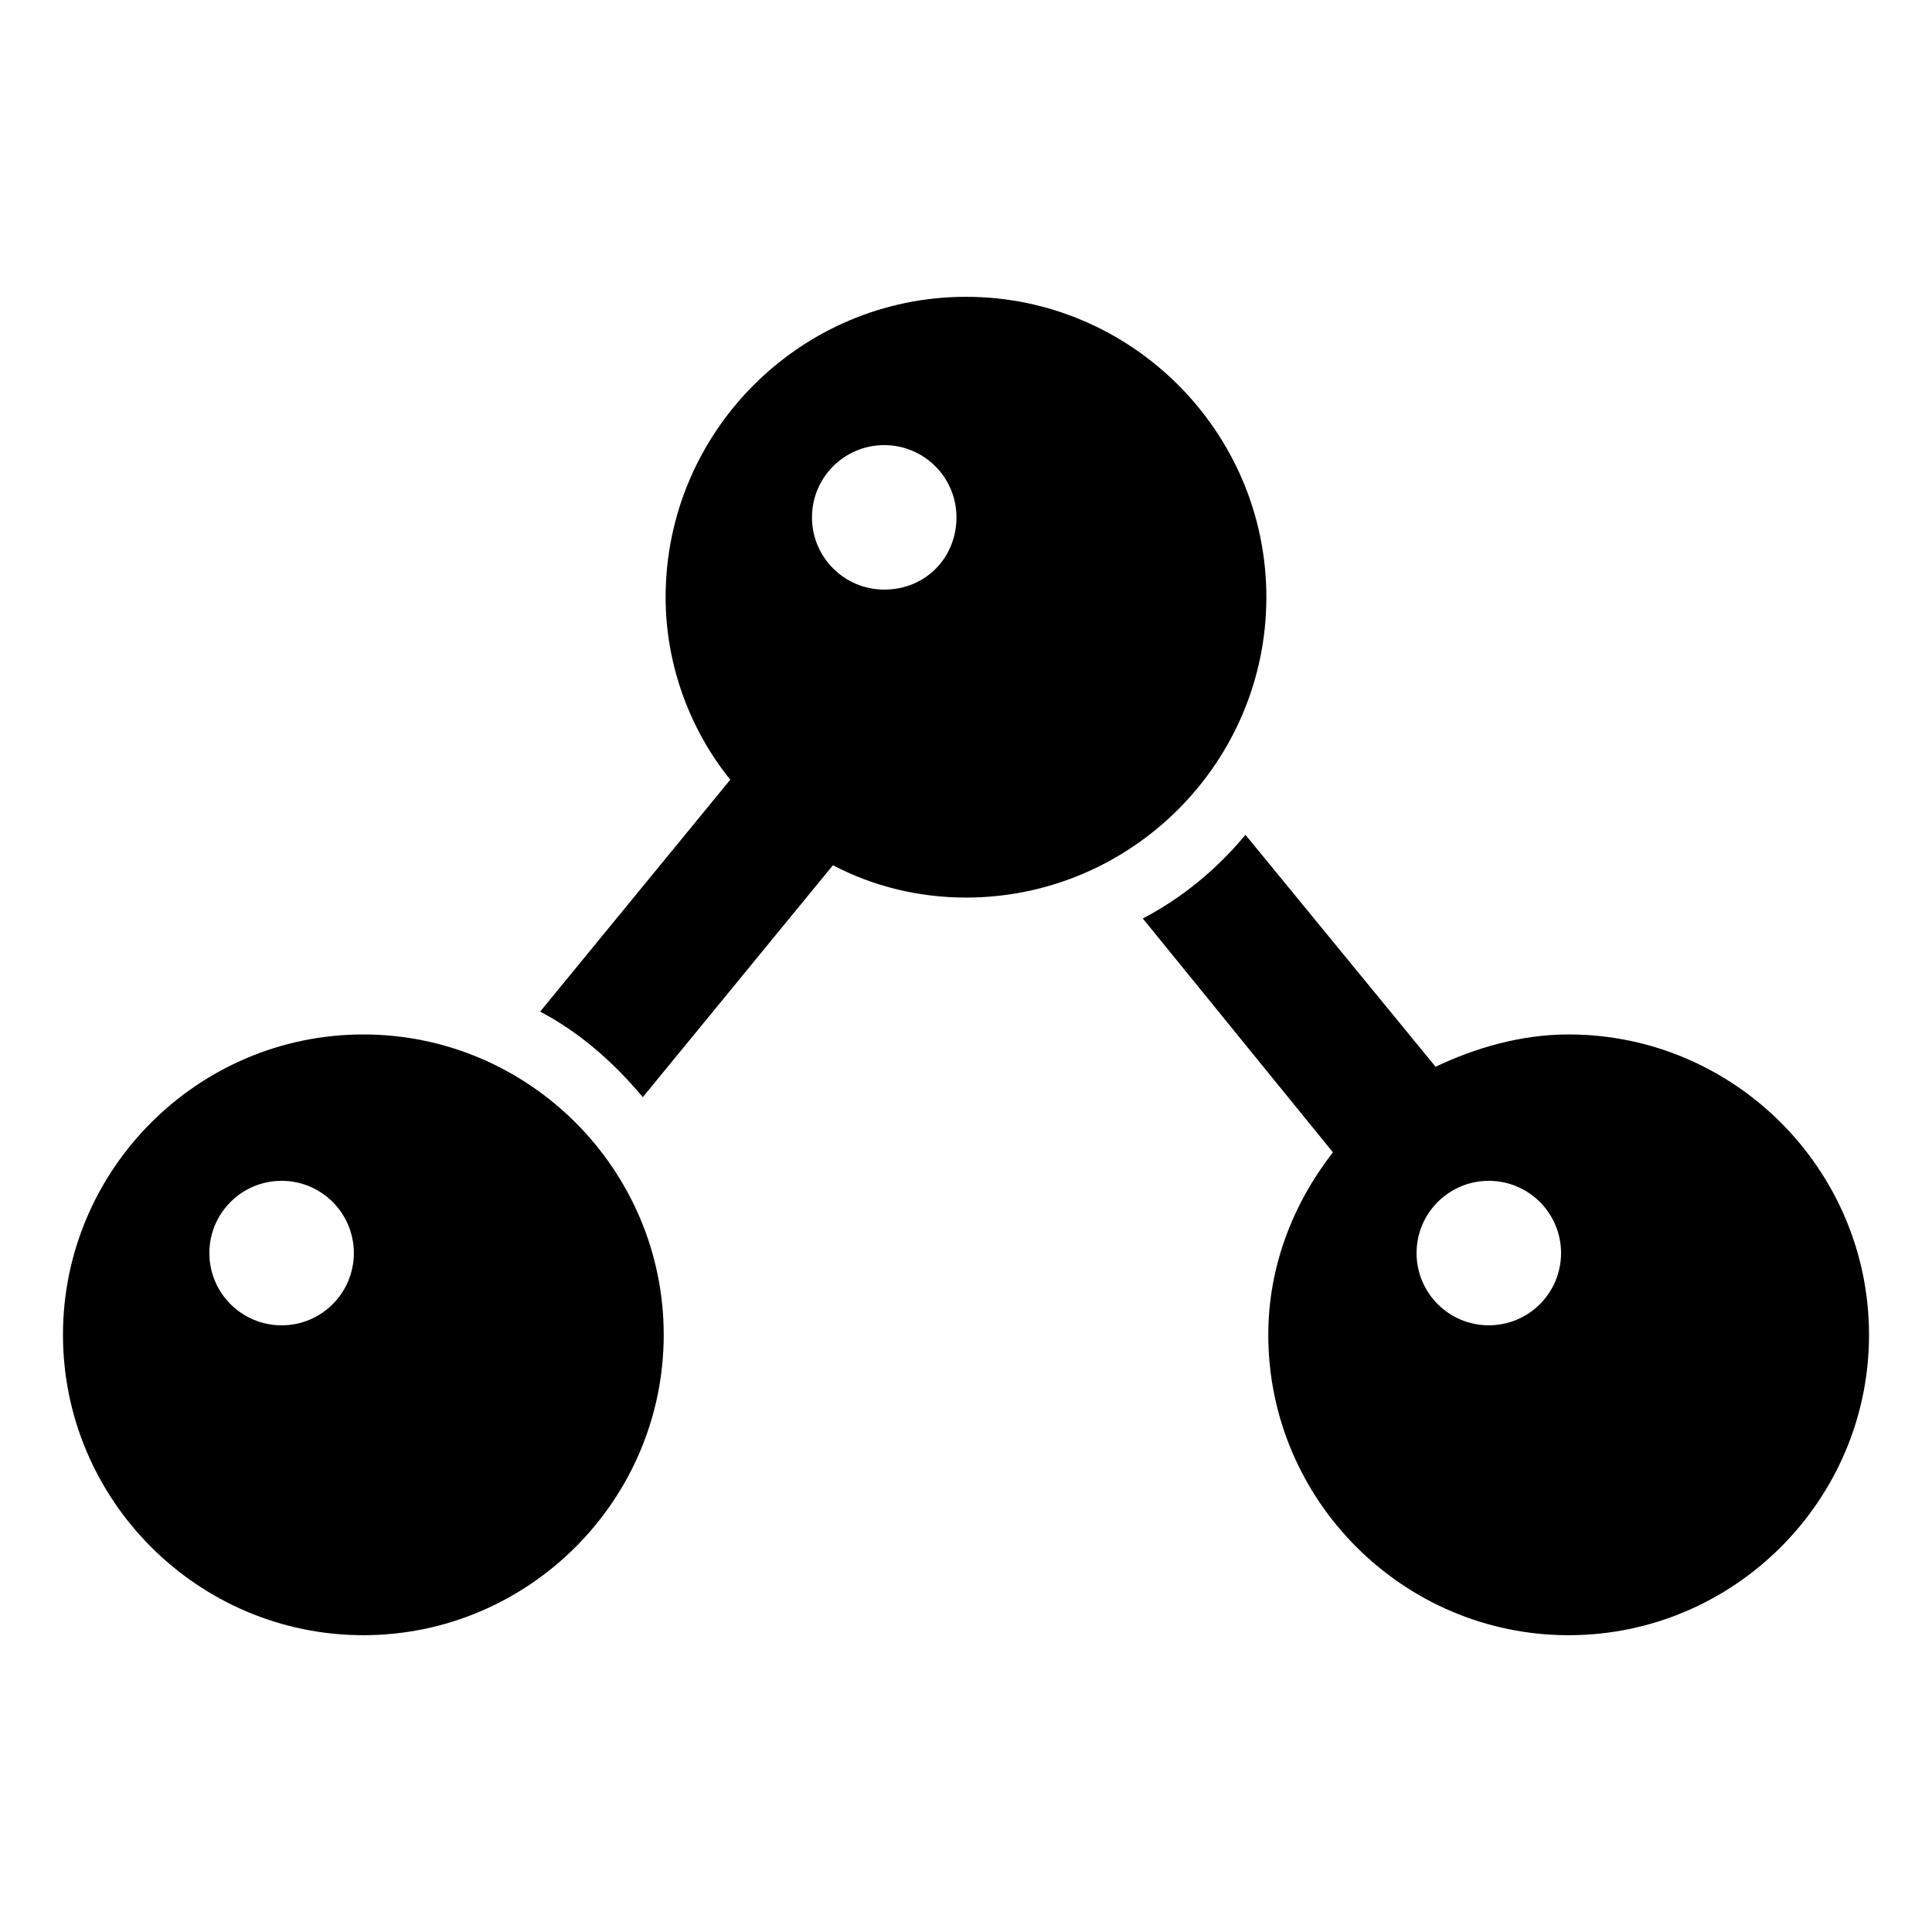 <?xml version="1.0" encoding="UTF-8"?>
<!-- The Best Svg Icon site in the world: iconSvg.co, Visit us! https://iconsvg.co -->
<svg fill="#000000" width="800px" height="800px" version="1.1" viewBox="144 144 512 512" xmlns="http://www.w3.org/2000/svg">
 <g>
  <path d="m559.71 418.14c-12.594 0-24.688 3.527-35.266 8.566l-50.383-61.465c-7.559 9.07-16.625 16.625-27.207 22.168l50.383 61.969c-10.578 13.602-17.129 30.23-17.129 48.367 0 43.832 35.77 79.602 79.602 79.602s79.602-35.77 79.602-79.602c0-43.836-35.77-79.605-79.602-79.605zm-21.16 77.082c-10.578 0-19.145-8.566-19.145-19.145s8.566-19.145 19.145-19.145 19.145 8.566 19.145 19.145-8.566 19.145-19.145 19.145z"/>
  <path d="m240.29 418.14c-43.832 0-79.602 35.77-79.602 79.602s35.77 79.602 79.602 79.602c43.832 0 79.602-35.77 79.602-79.602 0.004-43.832-35.77-79.602-79.602-79.602zm-21.66 77.082c-10.578 0-19.145-8.566-19.145-19.145s8.566-19.145 19.145-19.145 19.145 8.566 19.145 19.145-8.566 19.145-19.145 19.145z"/>
  <path d="m479.6 302.26c0-43.832-35.77-79.602-79.602-79.602s-79.602 35.77-79.602 79.602c0 18.137 6.551 35.266 17.129 48.367l-50.383 61.465c10.578 5.543 19.648 13.602 27.207 22.672l50.383-61.465c10.578 5.543 22.672 8.566 35.266 8.566 43.828 0 79.602-35.773 79.602-79.605zm-101.27-2.012c-10.578 0-19.145-8.566-19.145-19.145 0-10.578 8.566-19.145 19.145-19.145 10.578 0 19.145 8.566 19.145 19.145 0 10.578-8.062 19.145-19.145 19.145z"/>
 </g>
</svg>